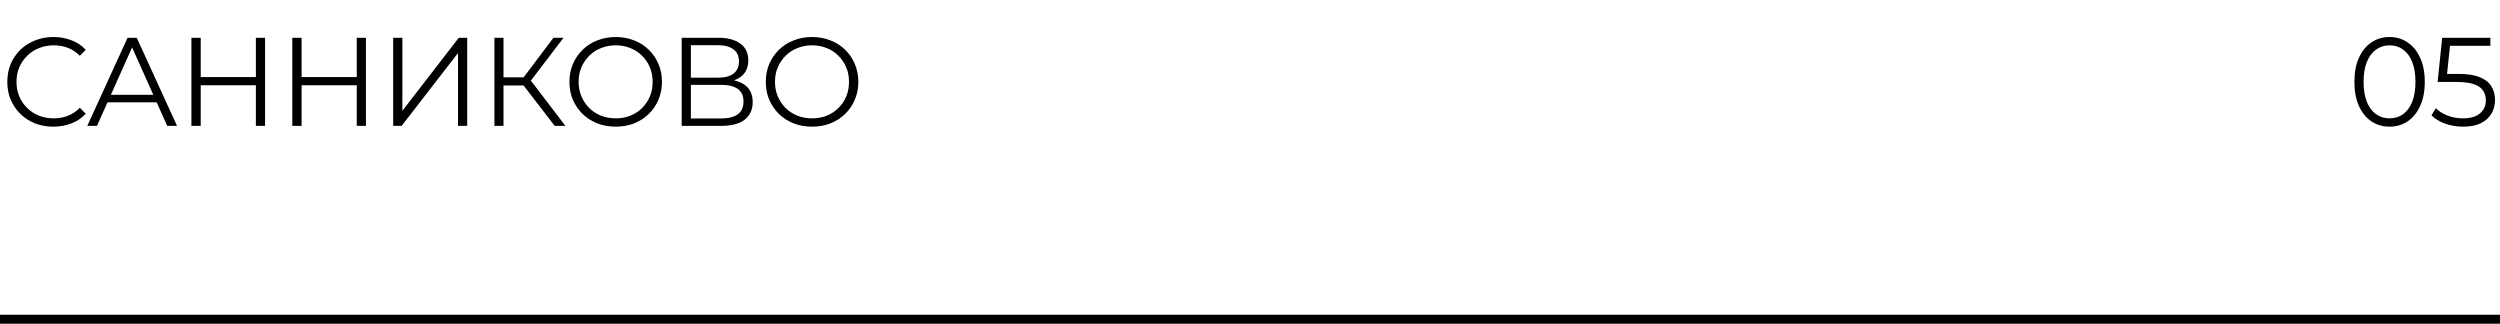 <?xml version="1.0" encoding="UTF-8"?> <svg xmlns="http://www.w3.org/2000/svg" width="278" height="36" viewBox="0 0 278 36" fill="none"> <line y1="35.5" x2="278" y2="35.5" stroke="black"></line> <path d="M5.936 14.084C5.199 14.084 4.517 13.963 3.892 13.72C3.267 13.468 2.725 13.118 2.268 12.67C1.811 12.222 1.451 11.695 1.19 11.088C0.938 10.481 0.812 9.819 0.812 9.1C0.812 8.381 0.938 7.719 1.19 7.112C1.451 6.505 1.811 5.978 2.268 5.53C2.735 5.082 3.281 4.737 3.906 4.494C4.531 4.242 5.213 4.116 5.95 4.116C6.659 4.116 7.327 4.237 7.952 4.48C8.577 4.713 9.105 5.068 9.534 5.544L8.876 6.202C8.475 5.791 8.031 5.497 7.546 5.32C7.061 5.133 6.538 5.04 5.978 5.04C5.39 5.04 4.844 5.143 4.34 5.348C3.836 5.544 3.397 5.829 3.024 6.202C2.651 6.566 2.357 6.995 2.142 7.49C1.937 7.975 1.834 8.512 1.834 9.1C1.834 9.688 1.937 10.229 2.142 10.724C2.357 11.209 2.651 11.639 3.024 12.012C3.397 12.376 3.836 12.661 4.34 12.866C4.844 13.062 5.39 13.16 5.978 13.16C6.538 13.16 7.061 13.067 7.546 12.88C8.031 12.693 8.475 12.395 8.876 11.984L9.534 12.642C9.105 13.118 8.577 13.477 7.952 13.72C7.327 13.963 6.655 14.084 5.936 14.084ZM9.705 14L14.185 4.2H15.207L19.687 14H18.595L14.479 4.802H14.899L10.783 14H9.705ZM11.469 11.382L11.777 10.542H17.475L17.783 11.382H11.469ZM28.453 4.2H29.475V14H28.453V4.2ZM22.321 14H21.285V4.2H22.321V14ZM28.551 9.478H22.209V8.568H28.551V9.478ZM39.671 4.2H40.693V14H39.671V4.2ZM33.539 14H32.503V4.2H33.539V14ZM39.769 9.478H33.427V8.568H39.769V9.478ZM43.721 14V4.2H44.743V12.32L51.016 4.2H51.953V14H50.931V5.894L44.66 14H43.721ZM61.687 14L57.92 9.114L58.761 8.61L62.877 14H61.687ZM54.98 14V4.2H55.989V14H54.98ZM55.681 9.506V8.596H58.746V9.506H55.681ZM58.844 9.212L57.892 9.044L61.547 4.2H62.666L58.844 9.212ZM68.473 14.084C67.736 14.084 67.05 13.963 66.415 13.72C65.79 13.468 65.244 13.118 64.777 12.67C64.32 12.213 63.961 11.685 63.699 11.088C63.447 10.481 63.321 9.819 63.321 9.1C63.321 8.381 63.447 7.723 63.699 7.126C63.961 6.519 64.32 5.992 64.777 5.544C65.244 5.087 65.79 4.737 66.415 4.494C67.04 4.242 67.727 4.116 68.473 4.116C69.21 4.116 69.892 4.242 70.517 4.494C71.142 4.737 71.684 5.082 72.141 5.53C72.608 5.978 72.967 6.505 73.219 7.112C73.481 7.719 73.611 8.381 73.611 9.1C73.611 9.819 73.481 10.481 73.219 11.088C72.967 11.695 72.608 12.222 72.141 12.67C71.684 13.118 71.142 13.468 70.517 13.72C69.892 13.963 69.21 14.084 68.473 14.084ZM68.473 13.16C69.061 13.16 69.603 13.062 70.097 12.866C70.601 12.661 71.035 12.376 71.399 12.012C71.772 11.639 72.062 11.209 72.267 10.724C72.472 10.229 72.575 9.688 72.575 9.1C72.575 8.512 72.472 7.975 72.267 7.49C72.062 6.995 71.772 6.566 71.399 6.202C71.035 5.829 70.601 5.544 70.097 5.348C69.603 5.143 69.061 5.04 68.473 5.04C67.885 5.04 67.339 5.143 66.835 5.348C66.331 5.544 65.892 5.829 65.519 6.202C65.155 6.566 64.866 6.995 64.651 7.49C64.446 7.975 64.343 8.512 64.343 9.1C64.343 9.679 64.446 10.215 64.651 10.71C64.866 11.205 65.155 11.639 65.519 12.012C65.892 12.376 66.331 12.661 66.835 12.866C67.339 13.062 67.885 13.16 68.473 13.16ZM75.803 14V4.2H79.877C80.913 4.2 81.725 4.415 82.313 4.844C82.911 5.264 83.209 5.885 83.209 6.706C83.209 7.518 82.925 8.134 82.355 8.554C81.786 8.965 81.039 9.17 80.115 9.17L80.353 8.82C81.445 8.82 82.276 9.035 82.845 9.464C83.415 9.893 83.699 10.523 83.699 11.354C83.699 12.194 83.401 12.847 82.803 13.314C82.215 13.771 81.329 14 80.143 14H75.803ZM76.825 13.174H80.143C80.974 13.174 81.604 13.02 82.033 12.712C82.463 12.404 82.677 11.928 82.677 11.284C82.677 10.649 82.463 10.183 82.033 9.884C81.604 9.585 80.974 9.436 80.143 9.436H76.825V13.174ZM76.825 8.638H79.821C80.577 8.638 81.156 8.489 81.557 8.19C81.968 7.882 82.173 7.429 82.173 6.832C82.173 6.235 81.968 5.787 81.557 5.488C81.156 5.18 80.577 5.026 79.821 5.026H76.825V8.638ZM90.308 14.084C89.57 14.084 88.884 13.963 88.25 13.72C87.624 13.468 87.078 13.118 86.612 12.67C86.154 12.213 85.795 11.685 85.534 11.088C85.282 10.481 85.156 9.819 85.156 9.1C85.156 8.381 85.282 7.723 85.534 7.126C85.795 6.519 86.154 5.992 86.612 5.544C87.078 5.087 87.624 4.737 88.25 4.494C88.875 4.242 89.561 4.116 90.308 4.116C91.045 4.116 91.726 4.242 92.352 4.494C92.977 4.737 93.518 5.082 93.976 5.53C94.442 5.978 94.802 6.505 95.054 7.112C95.315 7.719 95.446 8.381 95.446 9.1C95.446 9.819 95.315 10.481 95.054 11.088C94.802 11.695 94.442 12.222 93.976 12.67C93.518 13.118 92.977 13.468 92.352 13.72C91.726 13.963 91.045 14.084 90.308 14.084ZM90.308 13.16C90.896 13.16 91.437 13.062 91.932 12.866C92.436 12.661 92.87 12.376 93.234 12.012C93.607 11.639 93.896 11.209 94.102 10.724C94.307 10.229 94.41 9.688 94.41 9.1C94.41 8.512 94.307 7.975 94.102 7.49C93.896 6.995 93.607 6.566 93.234 6.202C92.87 5.829 92.436 5.544 91.932 5.348C91.437 5.143 90.896 5.04 90.308 5.04C89.72 5.04 89.174 5.143 88.67 5.348C88.166 5.544 87.727 5.829 87.354 6.202C86.99 6.566 86.7 6.995 86.486 7.49C86.28 7.975 86.178 8.512 86.178 9.1C86.178 9.679 86.28 10.215 86.486 10.71C86.7 11.205 86.99 11.639 87.354 12.012C87.727 12.376 88.166 12.661 88.67 12.866C89.174 13.062 89.72 13.16 90.308 13.16Z" fill="black"></path> <path d="M265.715 14.084C264.959 14.084 264.287 13.888 263.699 13.496C263.111 13.095 262.649 12.525 262.313 11.788C261.977 11.041 261.809 10.145 261.809 9.1C261.809 8.055 261.977 7.163 262.313 6.426C262.649 5.679 263.111 5.11 263.699 4.718C264.287 4.317 264.959 4.116 265.715 4.116C266.471 4.116 267.143 4.317 267.731 4.718C268.319 5.11 268.781 5.679 269.117 6.426C269.462 7.163 269.635 8.055 269.635 9.1C269.635 10.145 269.462 11.041 269.117 11.788C268.781 12.525 268.319 13.095 267.731 13.496C267.143 13.888 266.471 14.084 265.715 14.084ZM265.715 13.16C266.293 13.16 266.797 13.006 267.227 12.698C267.656 12.381 267.992 11.923 268.235 11.326C268.477 10.719 268.599 9.977 268.599 9.1C268.599 8.223 268.477 7.485 268.235 6.888C267.992 6.281 267.656 5.824 267.227 5.516C266.797 5.199 266.293 5.04 265.715 5.04C265.155 5.04 264.655 5.199 264.217 5.516C263.778 5.824 263.437 6.281 263.195 6.888C262.952 7.485 262.831 8.223 262.831 9.1C262.831 9.977 262.952 10.719 263.195 11.326C263.437 11.923 263.778 12.381 264.217 12.698C264.655 13.006 265.155 13.16 265.715 13.16ZM273.892 14.084C273.192 14.084 272.525 13.972 271.89 13.748C271.256 13.515 270.752 13.207 270.378 12.824L270.868 12.026C271.176 12.353 271.596 12.623 272.128 12.838C272.67 13.053 273.253 13.16 273.878 13.16C274.709 13.16 275.339 12.978 275.768 12.614C276.207 12.241 276.426 11.755 276.426 11.158C276.426 10.738 276.324 10.379 276.118 10.08C275.922 9.772 275.586 9.534 275.11 9.366C274.634 9.198 273.981 9.114 273.15 9.114H271.064L271.568 4.2H276.93V5.096H271.974L272.492 4.606L272.058 8.722L271.54 8.218H273.374C274.364 8.218 275.157 8.339 275.754 8.582C276.352 8.825 276.781 9.165 277.042 9.604C277.313 10.033 277.448 10.537 277.448 11.116C277.448 11.667 277.318 12.171 277.056 12.628C276.795 13.076 276.403 13.431 275.88 13.692C275.358 13.953 274.695 14.084 273.892 14.084Z" fill="black"></path> </svg> 